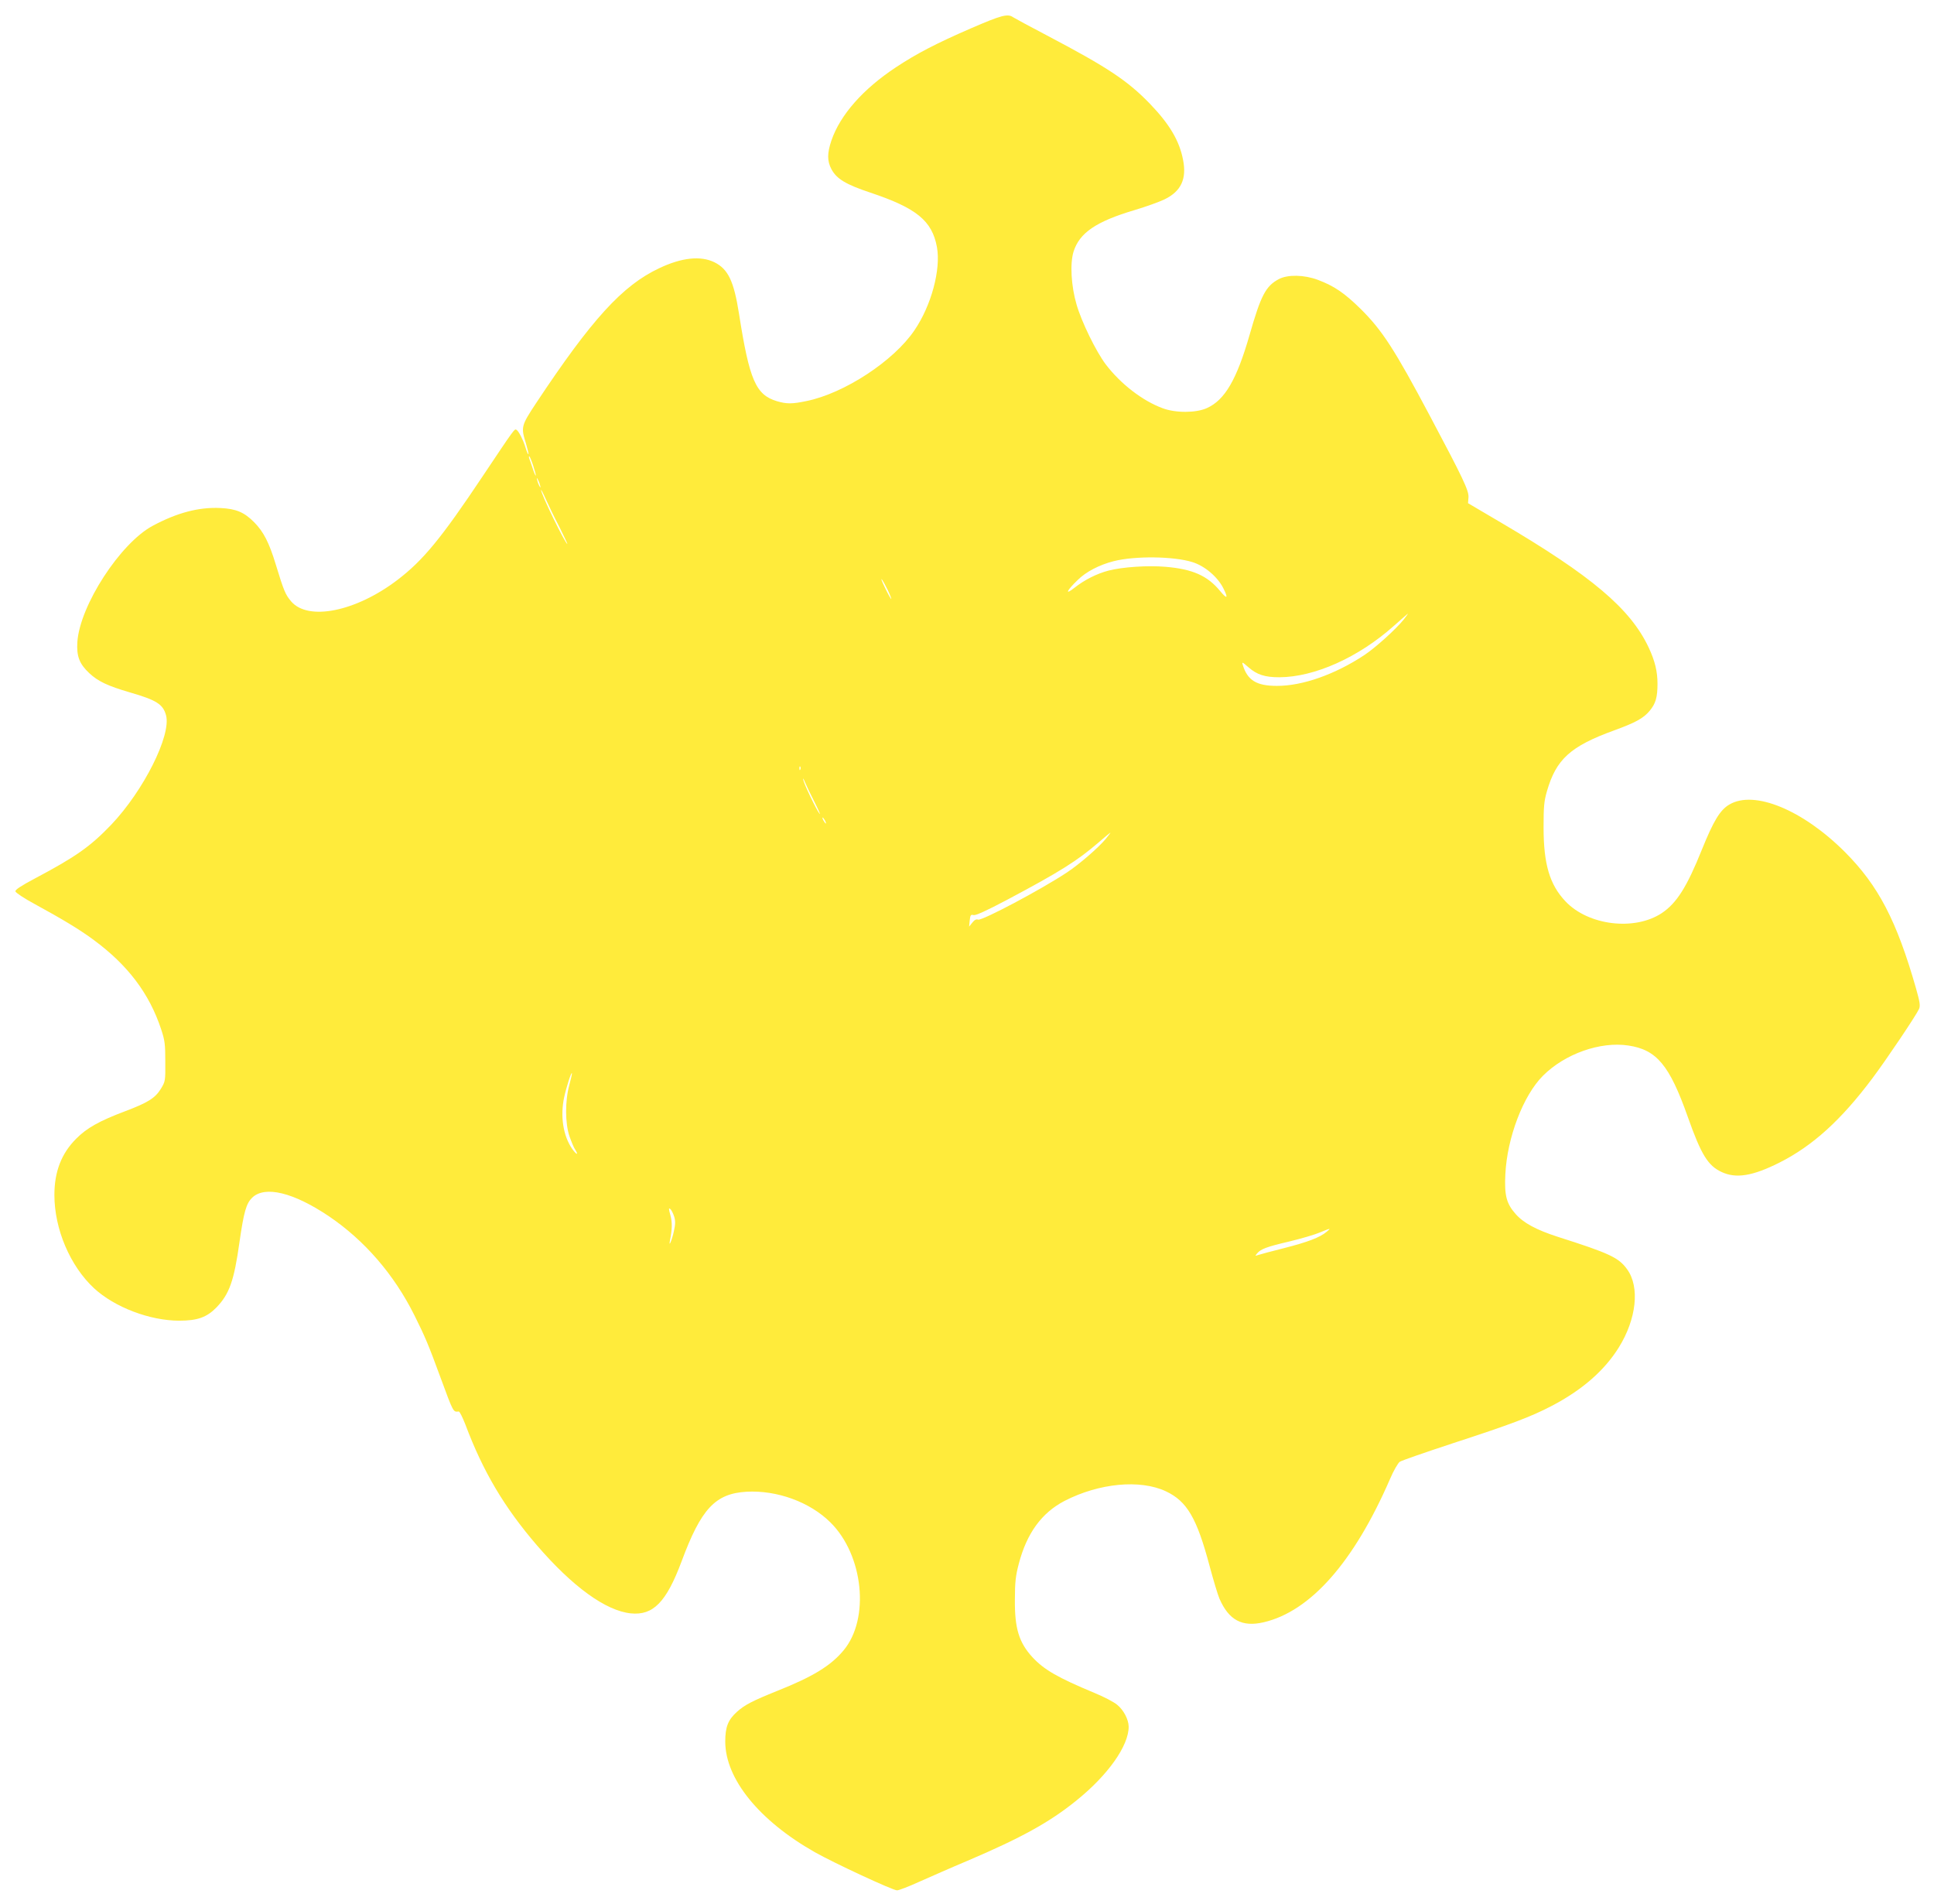 <?xml version="1.0" standalone="no"?>
<!DOCTYPE svg PUBLIC "-//W3C//DTD SVG 20010904//EN"
 "http://www.w3.org/TR/2001/REC-SVG-20010904/DTD/svg10.dtd">
<svg version="1.0" xmlns="http://www.w3.org/2000/svg"
 width="1280pt" height="1260pt" viewBox="0 0 1280 1260"
 preserveAspectRatio="xMidYMid meet">
<g transform="translate(0,1260) scale(0.1,-0.1)"
fill="#ffeb3b" stroke="none">
<path d="M6425 12412 c-228 -99 -359 -167 -495 -257 -218 -144 -369 -315 -427
-484 -29 -85 -29 -137 0 -191 34 -64 96 -101 258 -155 305 -102 408 -186 440
-360 27 -148 -37 -387 -149 -551 -137 -203 -464 -417 -714 -468 -96 -20 -131
-20 -196 -1 -140 42 -182 139 -251 579 -34 216 -72 295 -162 340 -91 45 -217
32 -366 -39 -243 -114 -447 -338 -815 -893 -99 -150 -101 -158 -67 -267 11
-37 19 -69 16 -71 -2 -2 -10 15 -17 38 -15 52 -46 114 -61 123 -14 9 -10 14
-224 -306 -275 -412 -395 -558 -566 -688 -275 -209 -590 -272 -702 -141 -38
45 -48 68 -102 245 -44 145 -81 216 -142 278 -66 67 -120 90 -224 95 -143 7
-287 -31 -449 -118 -214 -115 -481 -526 -498 -768 -6 -95 13 -145 79 -207 58
-54 121 -84 268 -127 176 -51 220 -78 240 -152 35 -132 -148 -498 -363 -724
-138 -144 -234 -212 -504 -355 -94 -50 -132 -75 -130 -86 2 -9 59 -47 128 -84
185 -101 298 -169 391 -238 226 -167 367 -354 445 -589 25 -75 28 -100 28
-216 1 -128 0 -131 -29 -179 -38 -62 -86 -92 -237 -149 -170 -64 -254 -111
-324 -182 -97 -97 -144 -217 -144 -372 0 -226 104 -470 262 -617 136 -126 370
-215 564 -215 121 0 182 22 246 87 86 89 117 176 153 433 29 202 45 256 84
294 84 81 273 35 508 -123 236 -160 431 -385 566 -656 69 -138 94 -197 172
-410 87 -236 84 -230 121 -226 6 1 25 -38 44 -86 117 -312 258 -549 473 -799
236 -274 456 -434 622 -451 148 -15 235 74 336 344 129 348 223 449 430 461
202 11 419 -68 555 -203 219 -216 262 -638 87 -847 -85 -102 -203 -174 -439
-268 -164 -66 -216 -93 -266 -138 -59 -53 -78 -100 -78 -197 0 -247 224 -523
592 -732 127 -72 517 -253 545 -253 12 0 77 25 145 56 68 30 212 94 322 140
356 152 541 254 717 396 211 169 350 365 349 492 -1 47 -33 109 -76 144 -21
18 -88 53 -149 78 -245 102 -335 154 -412 237 -89 97 -118 191 -116 382 0 116
5 157 26 237 53 202 151 336 302 415 229 118 500 144 671 64 140 -66 205 -176
290 -496 25 -93 54 -190 65 -215 62 -142 150 -189 292 -156 310 72 598 398
837 949 23 54 52 104 64 113 11 8 167 62 346 121 387 126 520 176 658 248 202
105 351 235 446 388 117 188 140 400 55 517 -56 78 -117 106 -459 215 -142 46
-226 91 -279 151 -61 69 -75 123 -68 263 12 243 118 521 249 652 145 145 379
228 565 200 187 -28 272 -129 393 -471 89 -252 134 -324 224 -366 96 -45 205
-27 381 61 221 111 410 282 618 560 93 124 288 414 308 458 9 21 6 44 -20 136
-128 448 -249 680 -470 902 -279 279 -600 412 -765 315 -62 -36 -105 -108
-182 -298 -99 -247 -167 -355 -266 -421 -180 -119 -486 -82 -637 78 -105 111
-145 246 -145 490 0 136 3 172 22 238 61 212 155 298 444 403 143 52 196 81
237 131 39 47 51 89 51 178 0 82 -17 151 -58 239 -121 258 -378 475 -982 830
l-214 126 3 39 c3 44 -35 124 -255 538 -234 441 -316 567 -458 708 -108 106
-175 152 -284 193 -91 34 -199 36 -258 5 -87 -46 -119 -108 -194 -370 -85
-296 -164 -431 -283 -484 -71 -32 -205 -33 -291 -1 -134 49 -279 161 -378 291
-64 85 -160 281 -193 396 -36 123 -44 271 -20 349 39 125 149 200 405 276 74
22 163 54 198 71 109 53 147 135 122 261 -24 126 -89 236 -220 372 -147 152
-279 240 -680 451 -113 59 -214 114 -225 121 -35 25 -77 14 -280 -74z m-2896
-2894 c11 -34 19 -63 17 -65 -2 -3 -12 20 -21 49 -10 29 -20 59 -23 66 -2 6
-2 12 1 12 3 0 15 -28 26 -62z m45 -128 c5 -17 4 -20 -2 -10 -5 8 -13 26 -16
40 -5 17 -4 20 2 10 5 -8 13 -26 16 -40z m128 -277 c31 -62 55 -113 53 -113
-13 0 -177 336 -174 358 0 4 15 -24 32 -63 17 -38 57 -121 89 -182z m4190
-233 c81 -25 166 -97 204 -172 35 -69 26 -76 -21 -19 -83 101 -182 145 -361
160 -117 10 -284 -1 -377 -25 -77 -20 -159 -61 -226 -114 -66 -52 -53 -20 21
51 55 55 144 101 238 125 141 36 398 33 522 -6z m-2015 -188 c14 -29 23 -55
22 -56 -2 -2 -21 31 -41 73 -21 42 -30 67 -21 56 8 -11 26 -44 40 -73z m3414
-191 c-51 -64 -186 -186 -261 -236 -193 -128 -411 -205 -580 -204 -134 0 -194
37 -225 139 -7 21 -3 20 38 -16 56 -49 108 -66 204 -66 234 1 525 132 758 340
50 44 92 81 93 81 2 1 -10 -17 -27 -38z m-3994 -993 c-3 -8 -6 -5 -6 6 -1 11
2 17 5 13 3 -3 4 -12 1 -19z m95 -218 c26 -52 41 -86 32 -75 -21 26 -101 193
-108 225 -3 14 2 7 11 -15 9 -22 38 -83 65 -135z m68 -120 c6 -11 8 -20 6 -20
-3 0 -10 9 -16 20 -6 11 -8 20 -6 20 3 0 10 -9 16 -20z m1858 -122 c-47 -57
-175 -168 -257 -222 -172 -114 -563 -321 -588 -312 -11 5 -24 -2 -38 -20 l-21
-26 4 41 c4 36 7 40 26 35 14 -3 83 28 221 101 352 187 464 258 605 379 41 36
77 65 79 66 2 0 -12 -19 -31 -42z m-3550 -1628 c-29 -107 -28 -254 1 -340 13
-36 29 -76 38 -88 25 -40 8 -35 -20 5 -60 86 -80 217 -53 342 15 69 46 165 51
159 2 -2 -6 -37 -17 -78z m694 -871 c9 -30 8 -52 -2 -97 -12 -57 -36 -114 -26
-62 15 77 16 119 3 168 -12 43 -12 50 -1 41 8 -6 19 -29 26 -50z m4318 -101
c-44 -37 -125 -68 -282 -108 -84 -21 -162 -42 -173 -46 -18 -7 -19 -6 -6 10
24 30 64 45 214 80 79 19 171 46 203 60 73 30 75 30 44 4z"/>
</g>
</svg>

